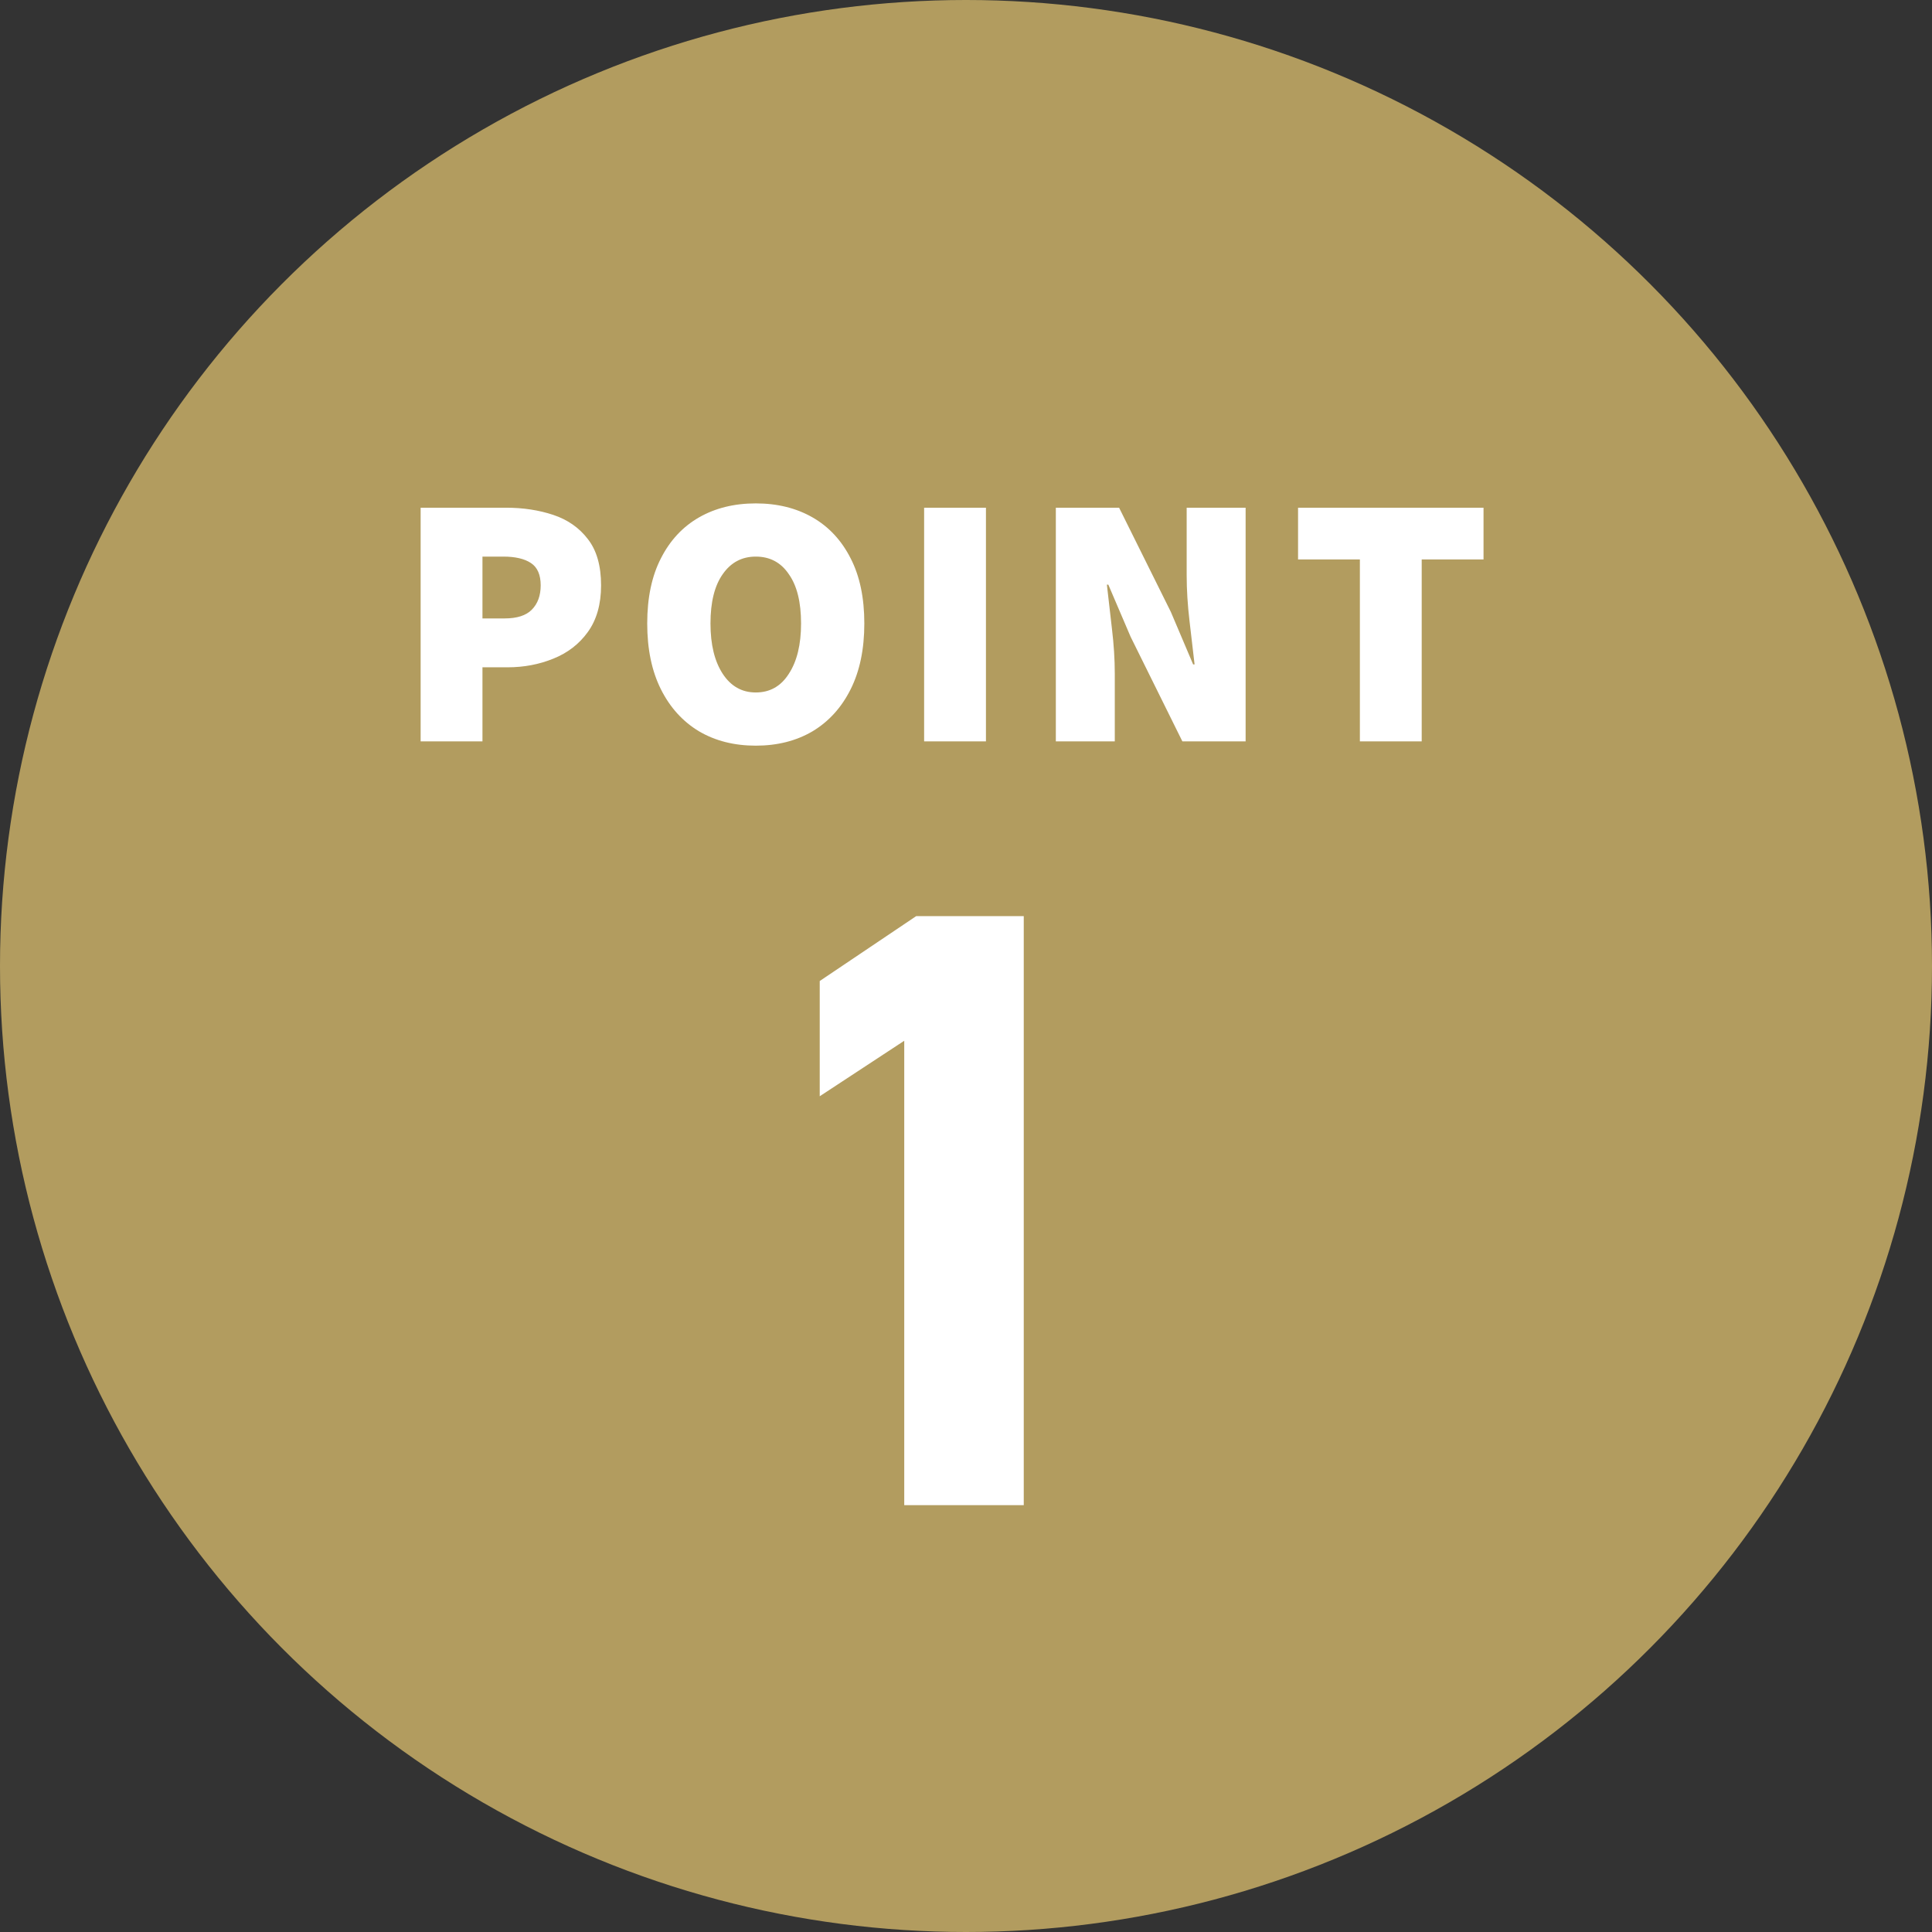 <svg width="86" height="86" viewBox="0 0 86 86" fill="none" xmlns="http://www.w3.org/2000/svg">
<rect x="0" y="0" width="86" height="86" fill="#333333" stroke="none"/>
<circle cx="43" cy="43" r="43" fill="#B29C5F"/>
<path d="M18.724 33V22.6H22.532C23.289 22.6 23.988 22.707 24.628 22.92C25.268 23.133 25.78 23.491 26.164 23.992C26.558 24.493 26.756 25.181 26.756 26.056C26.756 26.899 26.558 27.592 26.164 28.136C25.78 28.669 25.268 29.064 24.628 29.32C23.998 29.576 23.321 29.704 22.596 29.704H21.476V33H18.724ZM21.476 27.528H22.468C23.012 27.528 23.412 27.4 23.668 27.144C23.934 26.877 24.068 26.515 24.068 26.056C24.068 25.587 23.924 25.256 23.636 25.064C23.348 24.872 22.937 24.776 22.404 24.776H21.476V27.528ZM33.642 33.192C32.682 33.192 31.84 32.979 31.114 32.552C30.389 32.115 29.824 31.491 29.418 30.68C29.013 29.869 28.81 28.893 28.81 27.752C28.81 26.611 29.013 25.645 29.418 24.856C29.824 24.056 30.389 23.448 31.114 23.032C31.84 22.616 32.682 22.408 33.642 22.408C34.602 22.408 35.445 22.616 36.17 23.032C36.896 23.448 37.461 24.056 37.866 24.856C38.272 25.645 38.474 26.611 38.474 27.752C38.474 28.893 38.272 29.869 37.866 30.68C37.461 31.491 36.896 32.115 36.17 32.552C35.445 32.979 34.602 33.192 33.642 33.192ZM33.642 30.824C34.272 30.824 34.762 30.547 35.114 29.992C35.477 29.437 35.658 28.691 35.658 27.752C35.658 26.803 35.477 26.072 35.114 25.56C34.762 25.037 34.272 24.776 33.642 24.776C33.024 24.776 32.533 25.037 32.17 25.56C31.808 26.072 31.626 26.803 31.626 27.752C31.626 28.691 31.808 29.437 32.17 29.992C32.533 30.547 33.024 30.824 33.642 30.824ZM41.136 33V22.6H43.888V33H41.136ZM46.999 33V22.6H49.815L52.119 27.24L53.111 29.576H53.175C53.111 29.011 53.036 28.371 52.951 27.656C52.865 26.931 52.823 26.248 52.823 25.608V22.6H55.447V33H52.631L50.327 28.344L49.335 26.024H49.271C49.335 26.611 49.41 27.261 49.495 27.976C49.58 28.68 49.623 29.352 49.623 29.992V33H46.999ZM60.533 33V24.904H57.781V22.6H66.037V24.904H63.285V33H60.533Z" fill="white"/>
<path d="M45.571 40.78V67H40.251V46.328L36.489 48.798V43.668L40.783 40.78H45.571Z" fill="white"/>
</svg>
